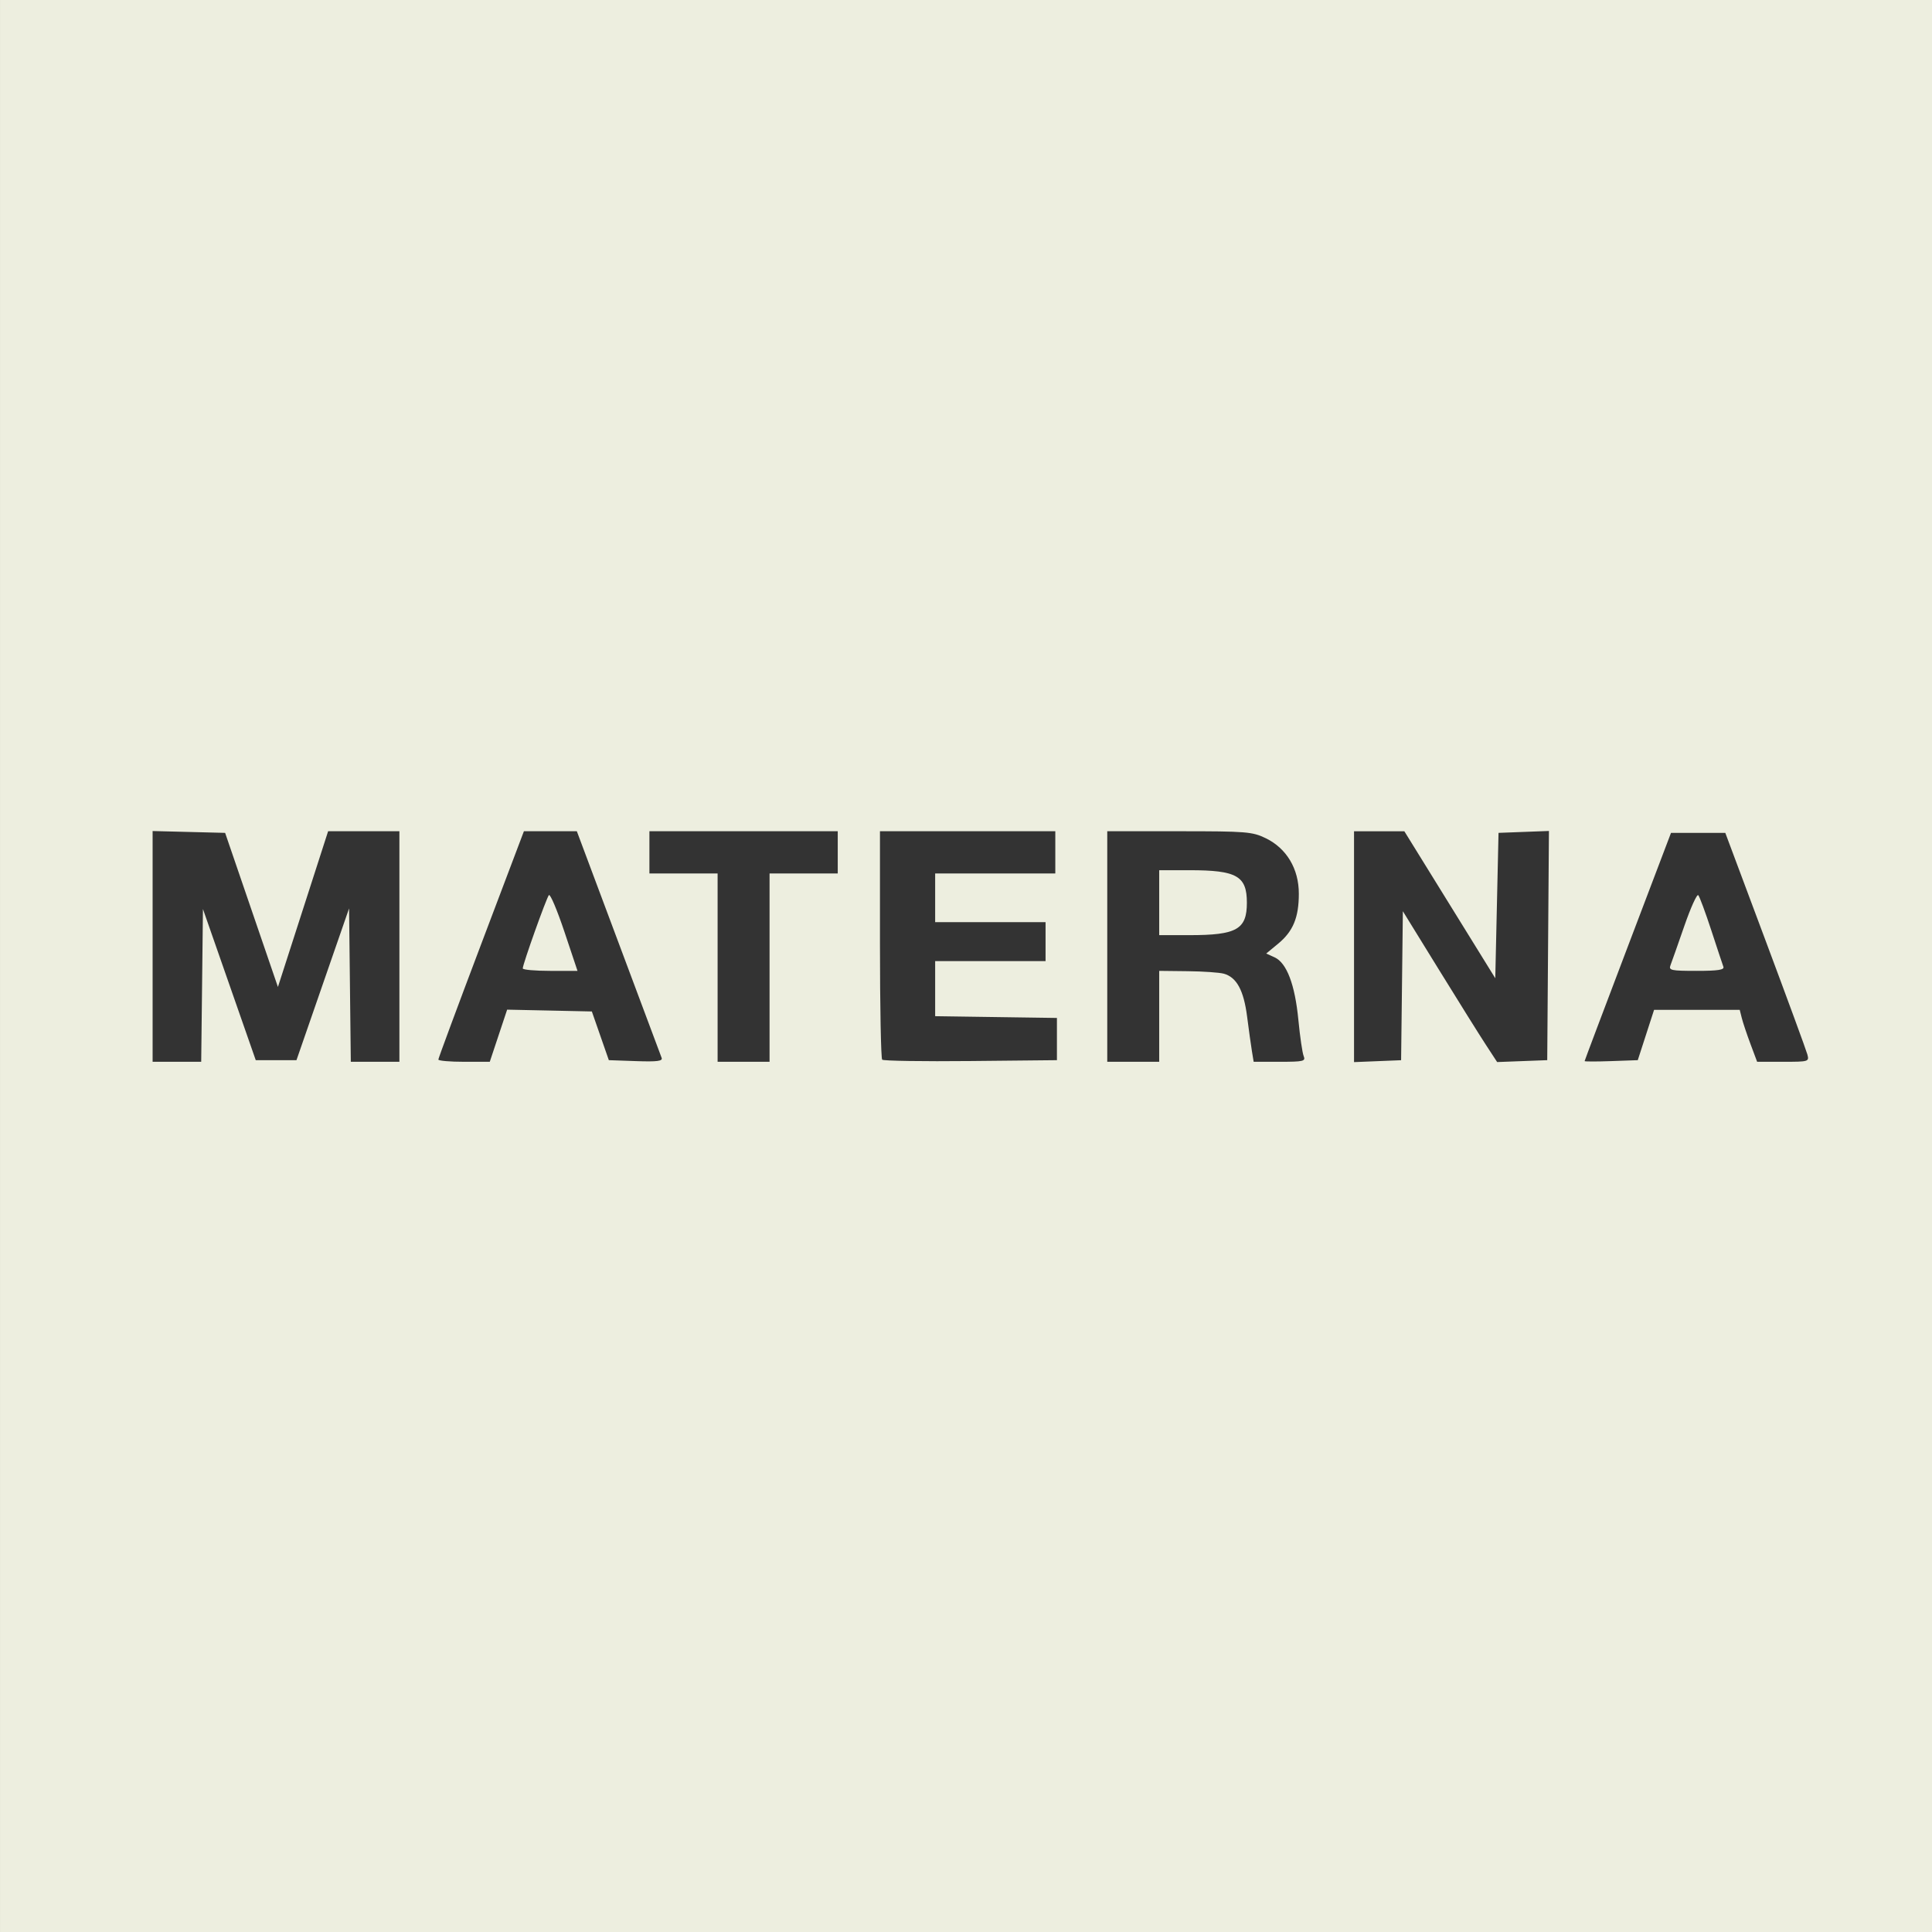 <?xml version="1.0" encoding="UTF-8" standalone="no"?>
<!-- Created with Inkscape (http://www.inkscape.org/) -->

<svg
   version="1.1"
   id="svg1"
   width="600"
   height="600"
   viewBox="0 0 600 600"
   xml:space="preserve"
   xmlns="http://www.w3.org/2000/svg"
   xmlns:svg="http://www.w3.org/2000/svg"><rect x="0" y="0" width="600" height="600" fill="#333333" stroke="none"/><defs
     id="defs1"><style
       id="style2">
      .cls-1 {
        fill: #004e5a;
        stroke-width: 0px;
      }
    </style><style
       type="text/css"
       id="style1">
   <![CDATA[
    .fil1 {fill:black;fill-rule:nonzero}
    .fil0 {fill:#0033BA;fill-rule:nonzero}
   ]]>
  </style></defs><g
     id="g1"
     transform="translate(11856.953,-60365.762)"><path
       style="fill:#edeedf;fill-opacity:1;stroke-width:3.811"
       d="m -11856.952,60665.761 v -300 h 300 300 v 300 300 h -300 -300 z m 62.755,6.025 0.27,-23.722 8.199,23.47 8.199,23.471 h 6.323 6.323 l 8.167,-23.564 8.167,-23.562 0.271,23.814 0.27,23.816 h 7.545 7.545 v -35.798 -35.799 h -11.069 -11.067 l -7.794,24.182 -7.794,24.181 -8.198,-23.929 -8.199,-23.93 -11.259,-0.285 -11.259,-0.285 v 35.831 35.832 h 7.545 7.545 z m 92.044,15.626 2.696,-8.095 13.153,0.28 13.153,0.282 2.637,7.563 2.638,7.563 8.443,0.294 c 6.573,0.23 8.335,0 7.957,-1.008 -0.268,-0.717 -6.303,-16.846 -13.412,-35.841 l -12.925,-34.538 h -8.22 -8.219 l -13.283,35.101 c -7.306,19.306 -13.283,35.415 -13.283,35.798 0,0.384 3.593,0.698 7.985,0.698 h 7.985 z m 7.545,-20.895 c -0.02,-1.256 7.334,-21.869 8.12,-22.773 0.402,-0.463 2.565,4.642 4.807,11.344 l 4.076,12.186 h -8.497 c -4.673,0 -8.501,-0.341 -8.506,-0.757 z m 76.648,-0.252 v -29.243 h 10.588 10.588 v -6.555 -6.555 h -29.244 -29.243 v 6.555 6.555 h 10.588 10.588 v 29.243 29.244 h 8.067 8.068 z m 89.243,22.185 v -6.555 l -18.907,-0.274 -18.908,-0.274 v -8.549 -8.55 h 17.143 17.143 v -6.05 -6.05 h -17.143 -17.143 v -7.563 -7.563 h 18.656 18.655 v -6.555 -6.555 h -27.227 -27.227 v 35.126 c 0,19.319 0.31,35.436 0.688,35.814 0.379,0.379 12.744,0.568 27.479,0.421 l 26.791,-0.268 z m 31.765,-7.059 v -14.117 l 8.824,0.1 c 4.852,0.05 9.916,0.407 11.253,0.78 3.973,1.112 6.173,5.165 7.218,13.302 0.53,4.124 1.206,8.973 1.502,10.776 l 0.537,3.277 h 8.13 c 7.348,0 8.059,-0.17 7.401,-1.765 -0.4,-0.971 -1.142,-6.037 -1.647,-11.259 -1.061,-10.964 -3.621,-17.698 -7.382,-19.411 l -2.602,-1.186 3.677,-3.03 c 4.671,-3.851 6.45,-8.141 6.45,-15.556 0,-7.726 -3.798,-14.087 -10.288,-17.228 -4.155,-2.011 -6.026,-2.162 -26.837,-2.162 h -22.37 v 35.799 35.798 h 8.067 8.067 z m 0,-35.294 v -10.084 h 9.43 c 14.646,0 17.797,1.785 17.797,10.084 0,8.298 -3.151,10.084 -17.797,10.084 h -9.43 z m 75.397,25.78 0.272,-23.127 11.154,18.085 c 6.134,9.947 12.722,20.487 14.64,23.421 l 3.487,5.337 7.776,-0.295 7.778,-0.293 0.264,-35.589 0.266,-35.589 -7.829,0.294 -7.828,0.295 -0.504,22.574 -0.504,22.573 -14.118,-22.819 -14.118,-22.82 h -7.815 -7.815 v 35.843 35.843 l 7.311,-0.297 7.311,-0.295 z m 75.758,15.313 2.532,-7.816 h 13.3 13.298 l 0.644,2.563 c 0.353,1.409 1.57,5.039 2.702,8.067 l 2.059,5.505 h 8.105 c 7.911,0 8.089,-0.05 7.5,-2.269 -0.331,-1.248 -6.203,-17.244 -13.046,-35.546 l -12.444,-33.278 h -8.431 -8.43 l -13.409,35.295 c -7.375,19.411 -13.415,35.426 -13.422,35.586 0,0.161 3.705,0.161 8.248,0 l 8.261,-0.292 z m 7.634,-21.681 c 0.376,-0.971 2.304,-6.443 4.284,-12.159 1.979,-5.718 3.932,-10.029 4.339,-9.58 0.407,0.447 2.225,5.352 4.039,10.899 1.814,5.546 3.508,10.65 3.763,11.344 0.348,0.947 -1.718,1.261 -8.323,1.261 -7.959,0 -8.723,-0.167 -8.102,-1.765 z"
       id="path1-90-7" /></g><style
     type="text/css"
     id="style1-0">
	.st0{fill:#BACFCB;}
</style><style
     type="text/css"
     id="style1-7">
	.st0{fill:#E20015;}
	.st1{fill:#575757;}
</style></svg>
